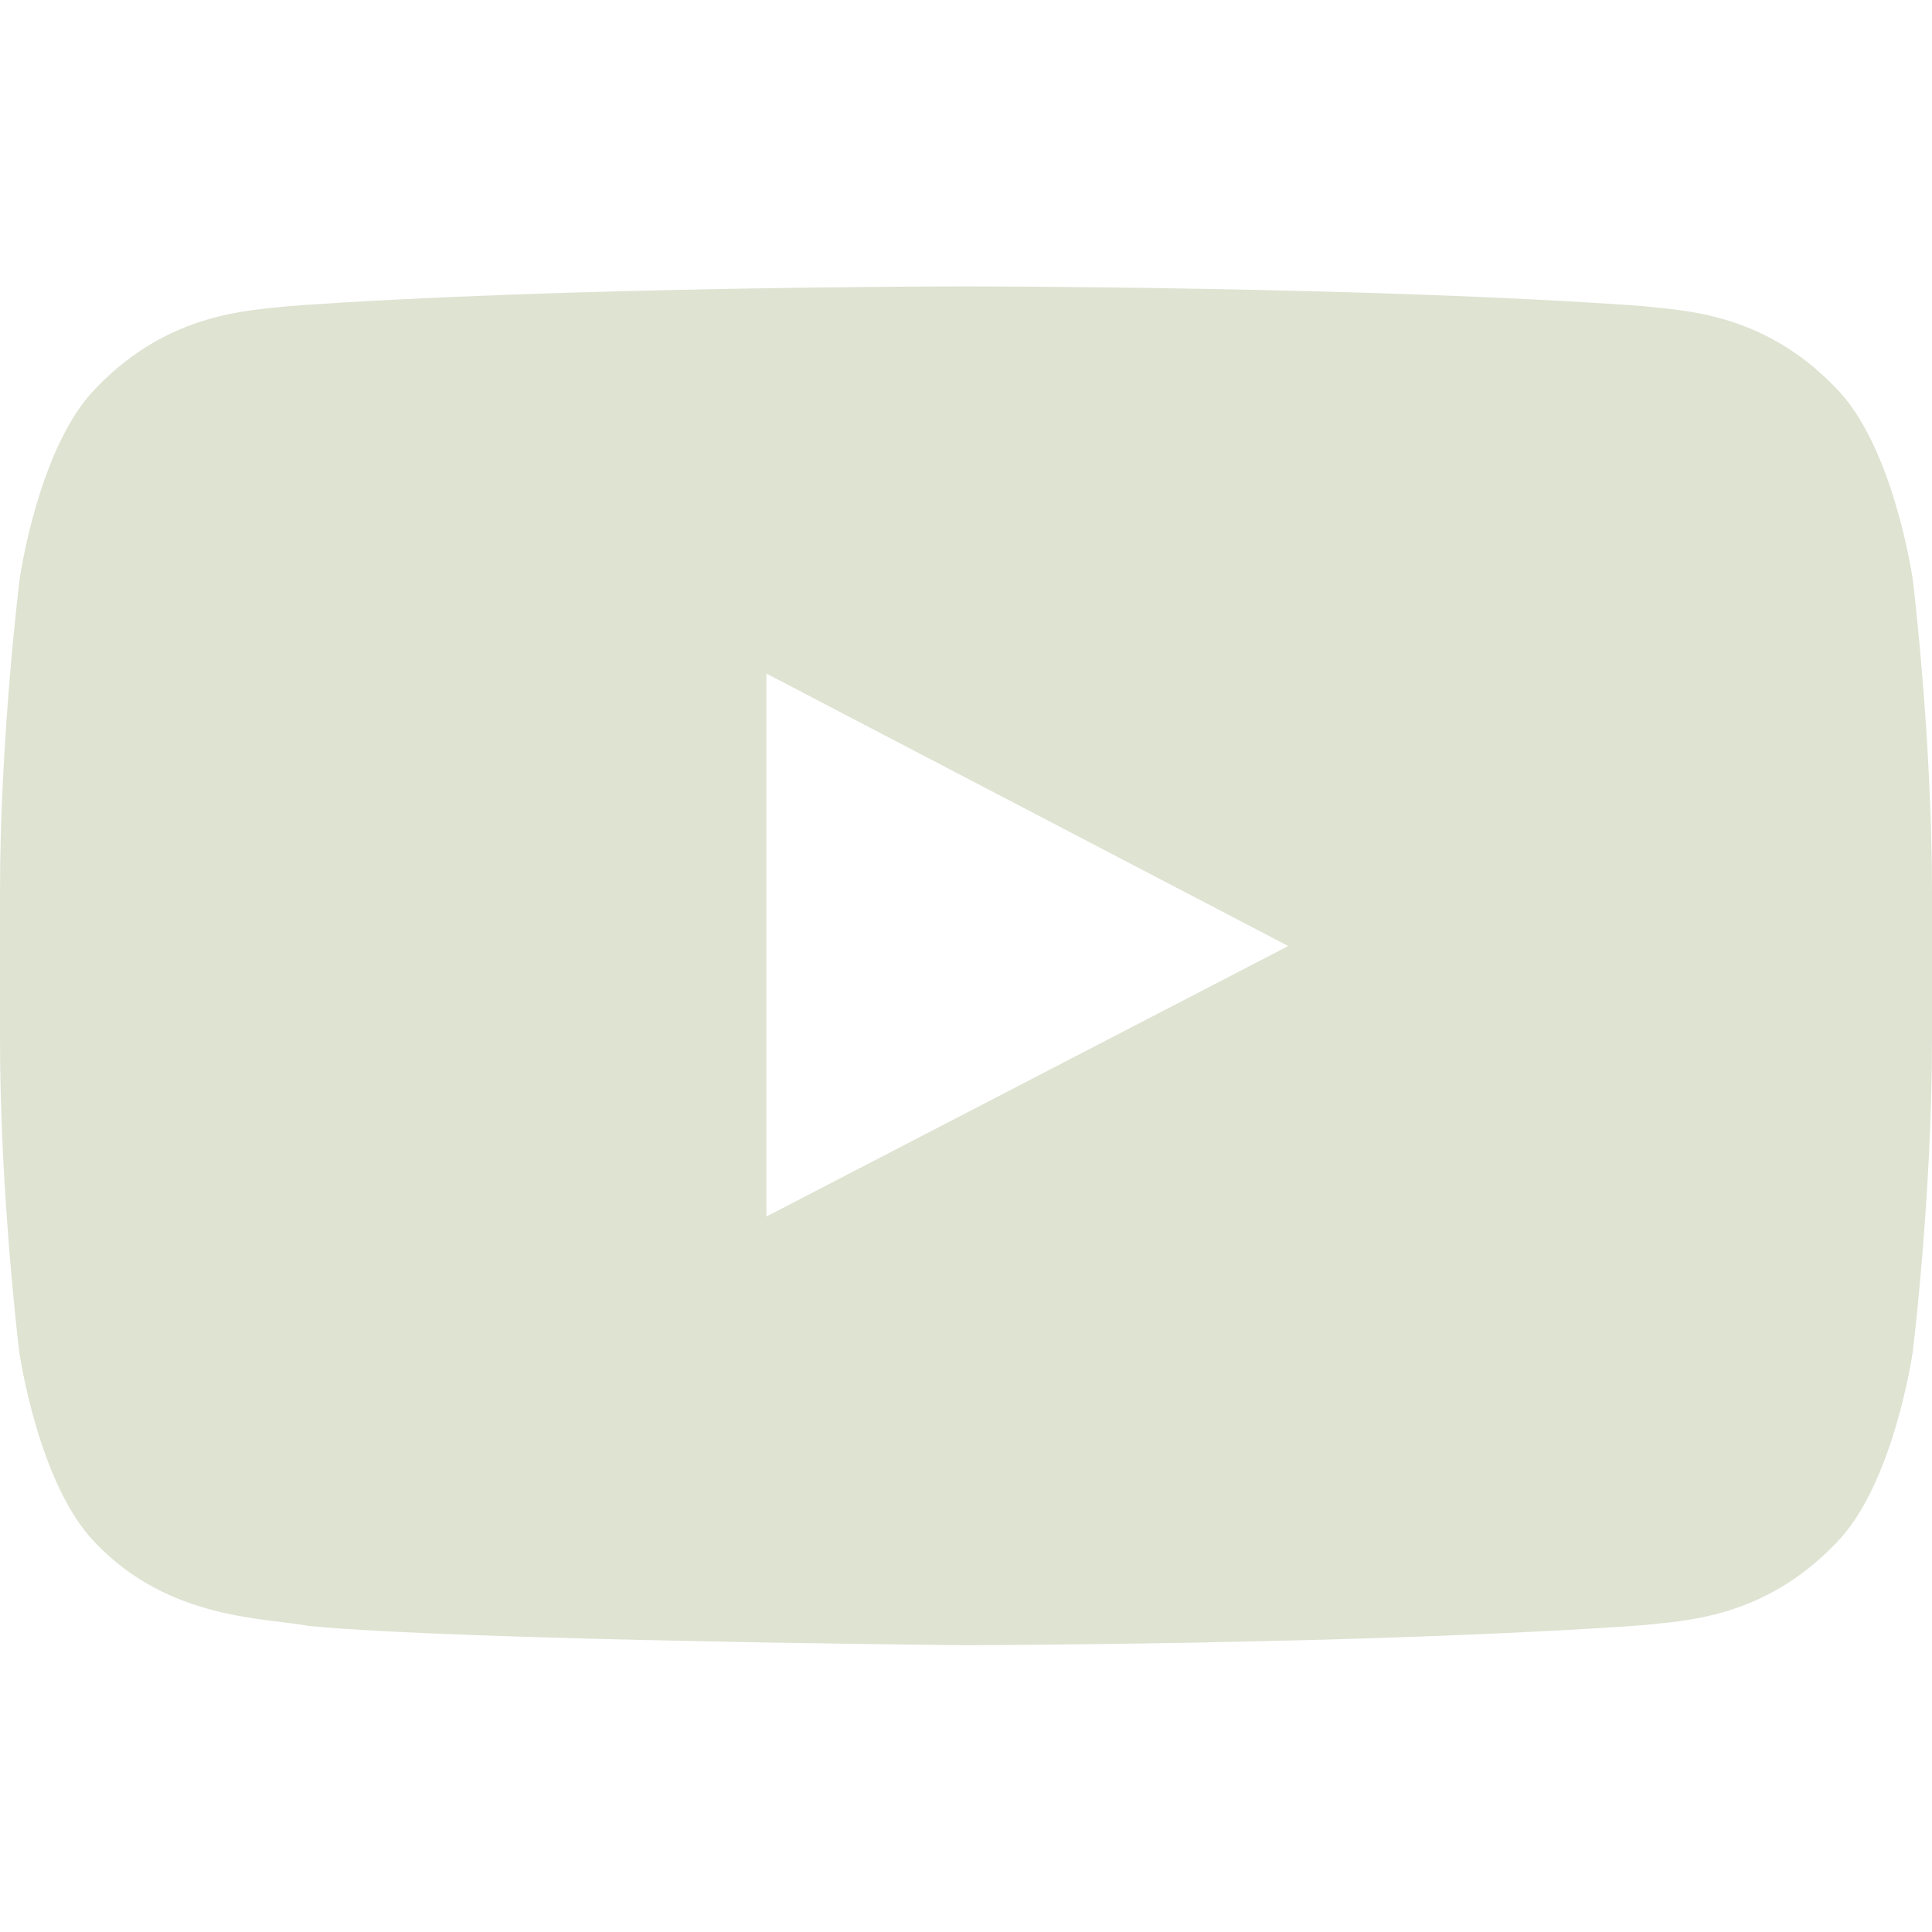 <svg width="41" height="41" viewBox="0 0 41 41" fill="none" xmlns="http://www.w3.org/2000/svg">
<path d="M40.592 12.3C40.592 12.3 40.191 9.473 38.958 8.232C37.397 6.599 35.651 6.591 34.85 6.495C29.116 6.078 20.508 6.078 20.508 6.078H20.492C20.492 6.078 11.884 6.078 6.15 6.495C5.349 6.591 3.604 6.599 2.042 8.232C0.809 9.473 0.416 12.3 0.416 12.3C0.416 12.3 0 15.623 0 18.939V22.046C0 25.361 0.408 28.684 0.408 28.684C0.408 28.684 0.809 31.511 2.034 32.752C3.596 34.386 5.646 34.33 6.558 34.506C9.842 34.818 20.5 34.914 20.5 34.914C20.5 34.914 29.116 34.898 34.85 34.49C35.651 34.394 37.397 34.386 38.958 32.752C40.191 31.511 40.592 28.684 40.592 28.684C40.592 28.684 41 25.369 41 22.046V18.939C41 15.623 40.592 12.3 40.592 12.3ZM16.264 25.817V14.294L27.339 20.076L16.264 25.817Z" fill="#DEE3D2"/>
</svg>
